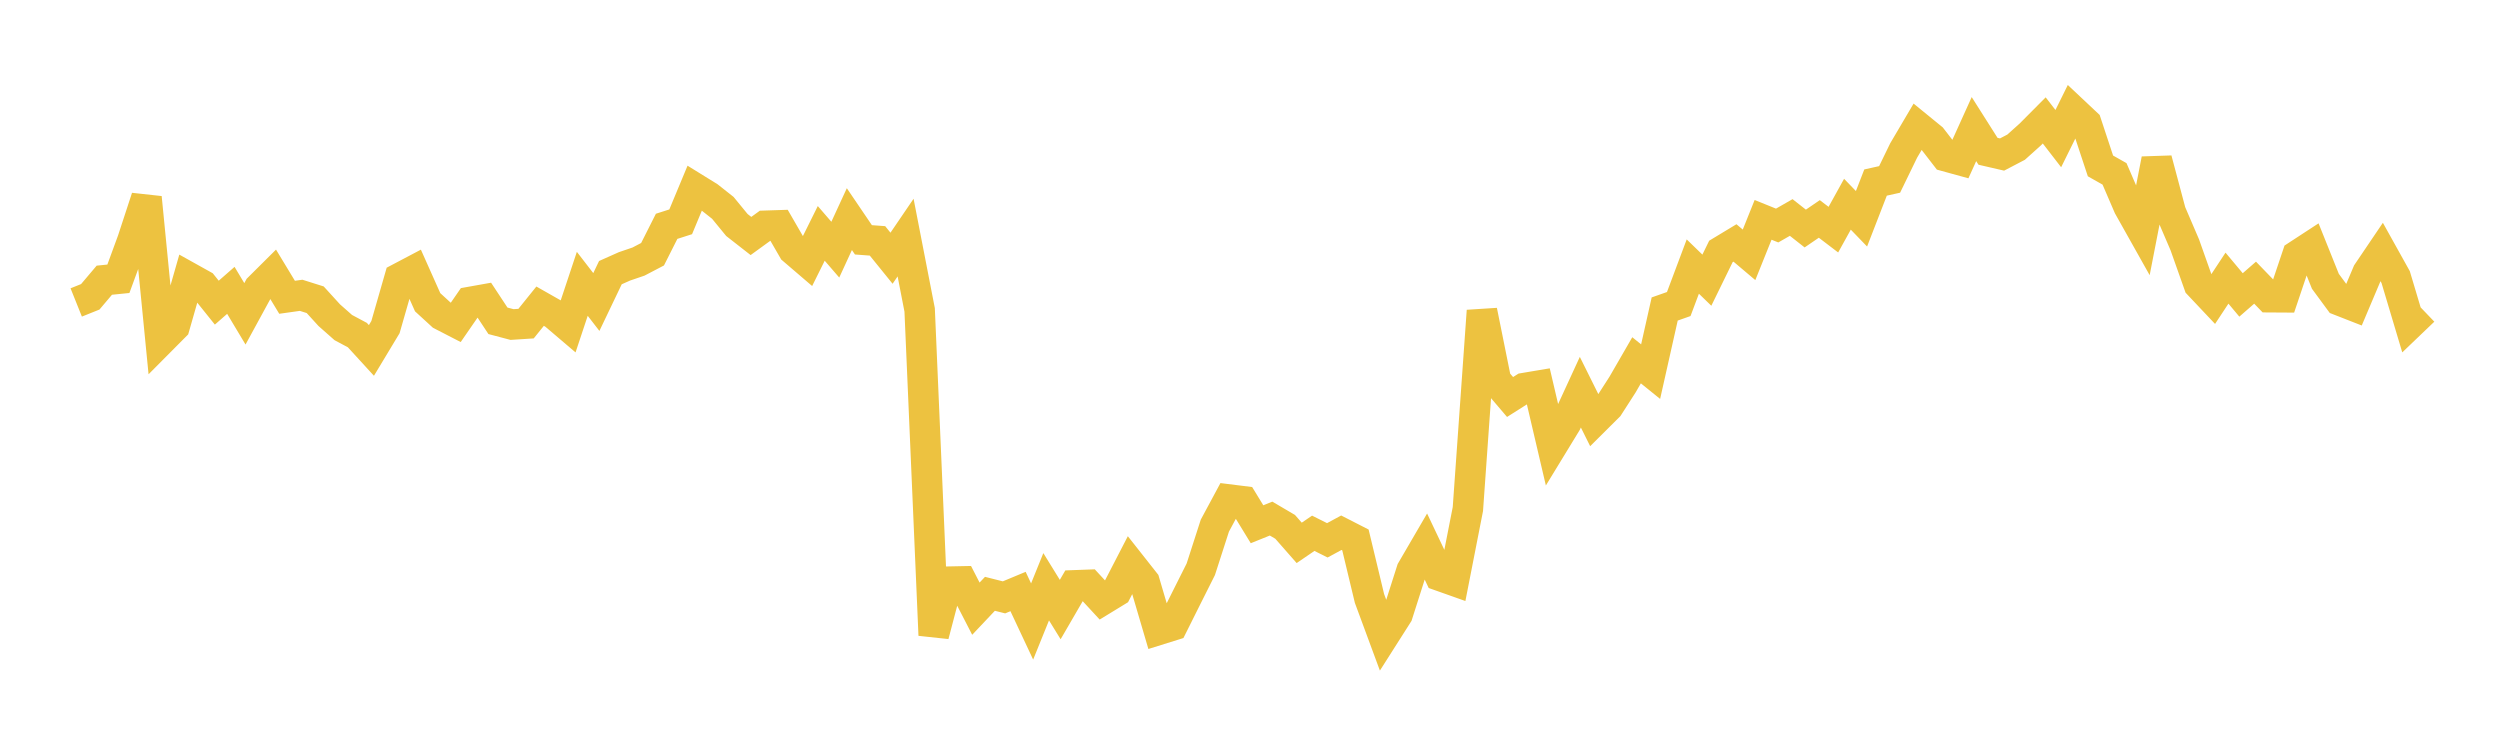 <svg width="164" height="48" xmlns="http://www.w3.org/2000/svg" xmlns:xlink="http://www.w3.org/1999/xlink"><path fill="none" stroke="rgb(237,194,64)" stroke-width="2" d="M5,19.841L5.922,19.471L6.844,18.381L7.766,18.288L8.689,15.773L9.611,12.959L10.533,22.341L11.455,21.413L12.377,18.19L13.299,18.704L14.222,19.854L15.144,19.047L16.066,20.587L16.988,18.896L17.91,17.979L18.832,19.502L19.754,19.372L20.677,19.663L21.599,20.675L22.521,21.489L23.443,21.982L24.365,22.989L25.287,21.458L26.21,18.246L27.132,17.76L28.054,19.827L28.976,20.672L29.898,21.147L30.82,19.811L31.743,19.646L32.665,21.045L33.587,21.289L34.509,21.23L35.431,20.086L36.353,20.61L37.275,21.395L38.198,18.618L39.12,19.812L40.042,17.885L40.964,17.474L41.886,17.159L42.808,16.677L43.731,14.846L44.653,14.551L45.575,12.337L46.497,12.907L47.419,13.636L48.341,14.761L49.263,15.481L50.186,14.811L51.108,14.781L52.03,16.378L52.952,17.168L53.874,15.31L54.796,16.378L55.719,14.374L56.641,15.733L57.563,15.801L58.485,16.94L59.407,15.585L60.329,20.328L61.251,41.668L62.174,38.159L63.096,38.14L64.018,39.93L64.94,38.954L65.862,39.187L66.784,38.803L67.707,40.77L68.629,38.491L69.551,39.987L70.473,38.398L71.395,38.364L72.317,39.362L73.24,38.798L74.162,37.013L75.084,38.182L76.006,41.316L76.928,41.028L77.85,39.182L78.772,37.344L79.695,34.481L80.617,32.767L81.539,32.882L82.461,34.391L83.383,34.019L84.305,34.561L85.228,35.612L86.15,34.983L87.072,35.445L87.994,34.946L88.916,35.418L89.838,39.257L90.76,41.752L91.683,40.301L92.605,37.41L93.527,35.827L94.449,37.77L95.371,38.097L96.293,33.392L97.216,20.392L98.138,24.962L99.06,26.043L99.982,25.459L100.904,25.304L101.826,29.243L102.749,27.73L103.671,25.728L104.593,27.583L105.515,26.666L106.437,25.232L107.359,23.635L108.281,24.38L109.204,20.27L110.126,19.945L111.048,17.486L111.97,18.38L112.892,16.494L113.814,15.937L114.737,16.717L115.659,14.422L116.581,14.795L117.503,14.267L118.425,14.992L119.347,14.362L120.269,15.065L121.192,13.397L122.114,14.352L123.036,11.975L123.958,11.77L124.88,9.872L125.802,8.307L126.725,9.06L127.647,10.252L128.569,10.506L129.491,8.469L130.413,9.924L131.335,10.137L132.257,9.655L133.18,8.826L134.102,7.899L135.024,9.093L135.946,7.229L136.868,8.096L137.79,10.884L138.713,11.406L139.635,13.546L140.557,15.188L141.479,10.453L142.401,13.913L143.323,16.062L144.246,18.668L145.168,19.645L146.09,18.246L147.012,19.348L147.934,18.543L148.856,19.497L149.778,19.503L150.701,16.757L151.623,16.155L152.545,18.453L153.467,19.706L154.389,20.067L155.311,17.887L156.234,16.522L157.156,18.178L158.078,21.263L159,20.38"></path></svg>